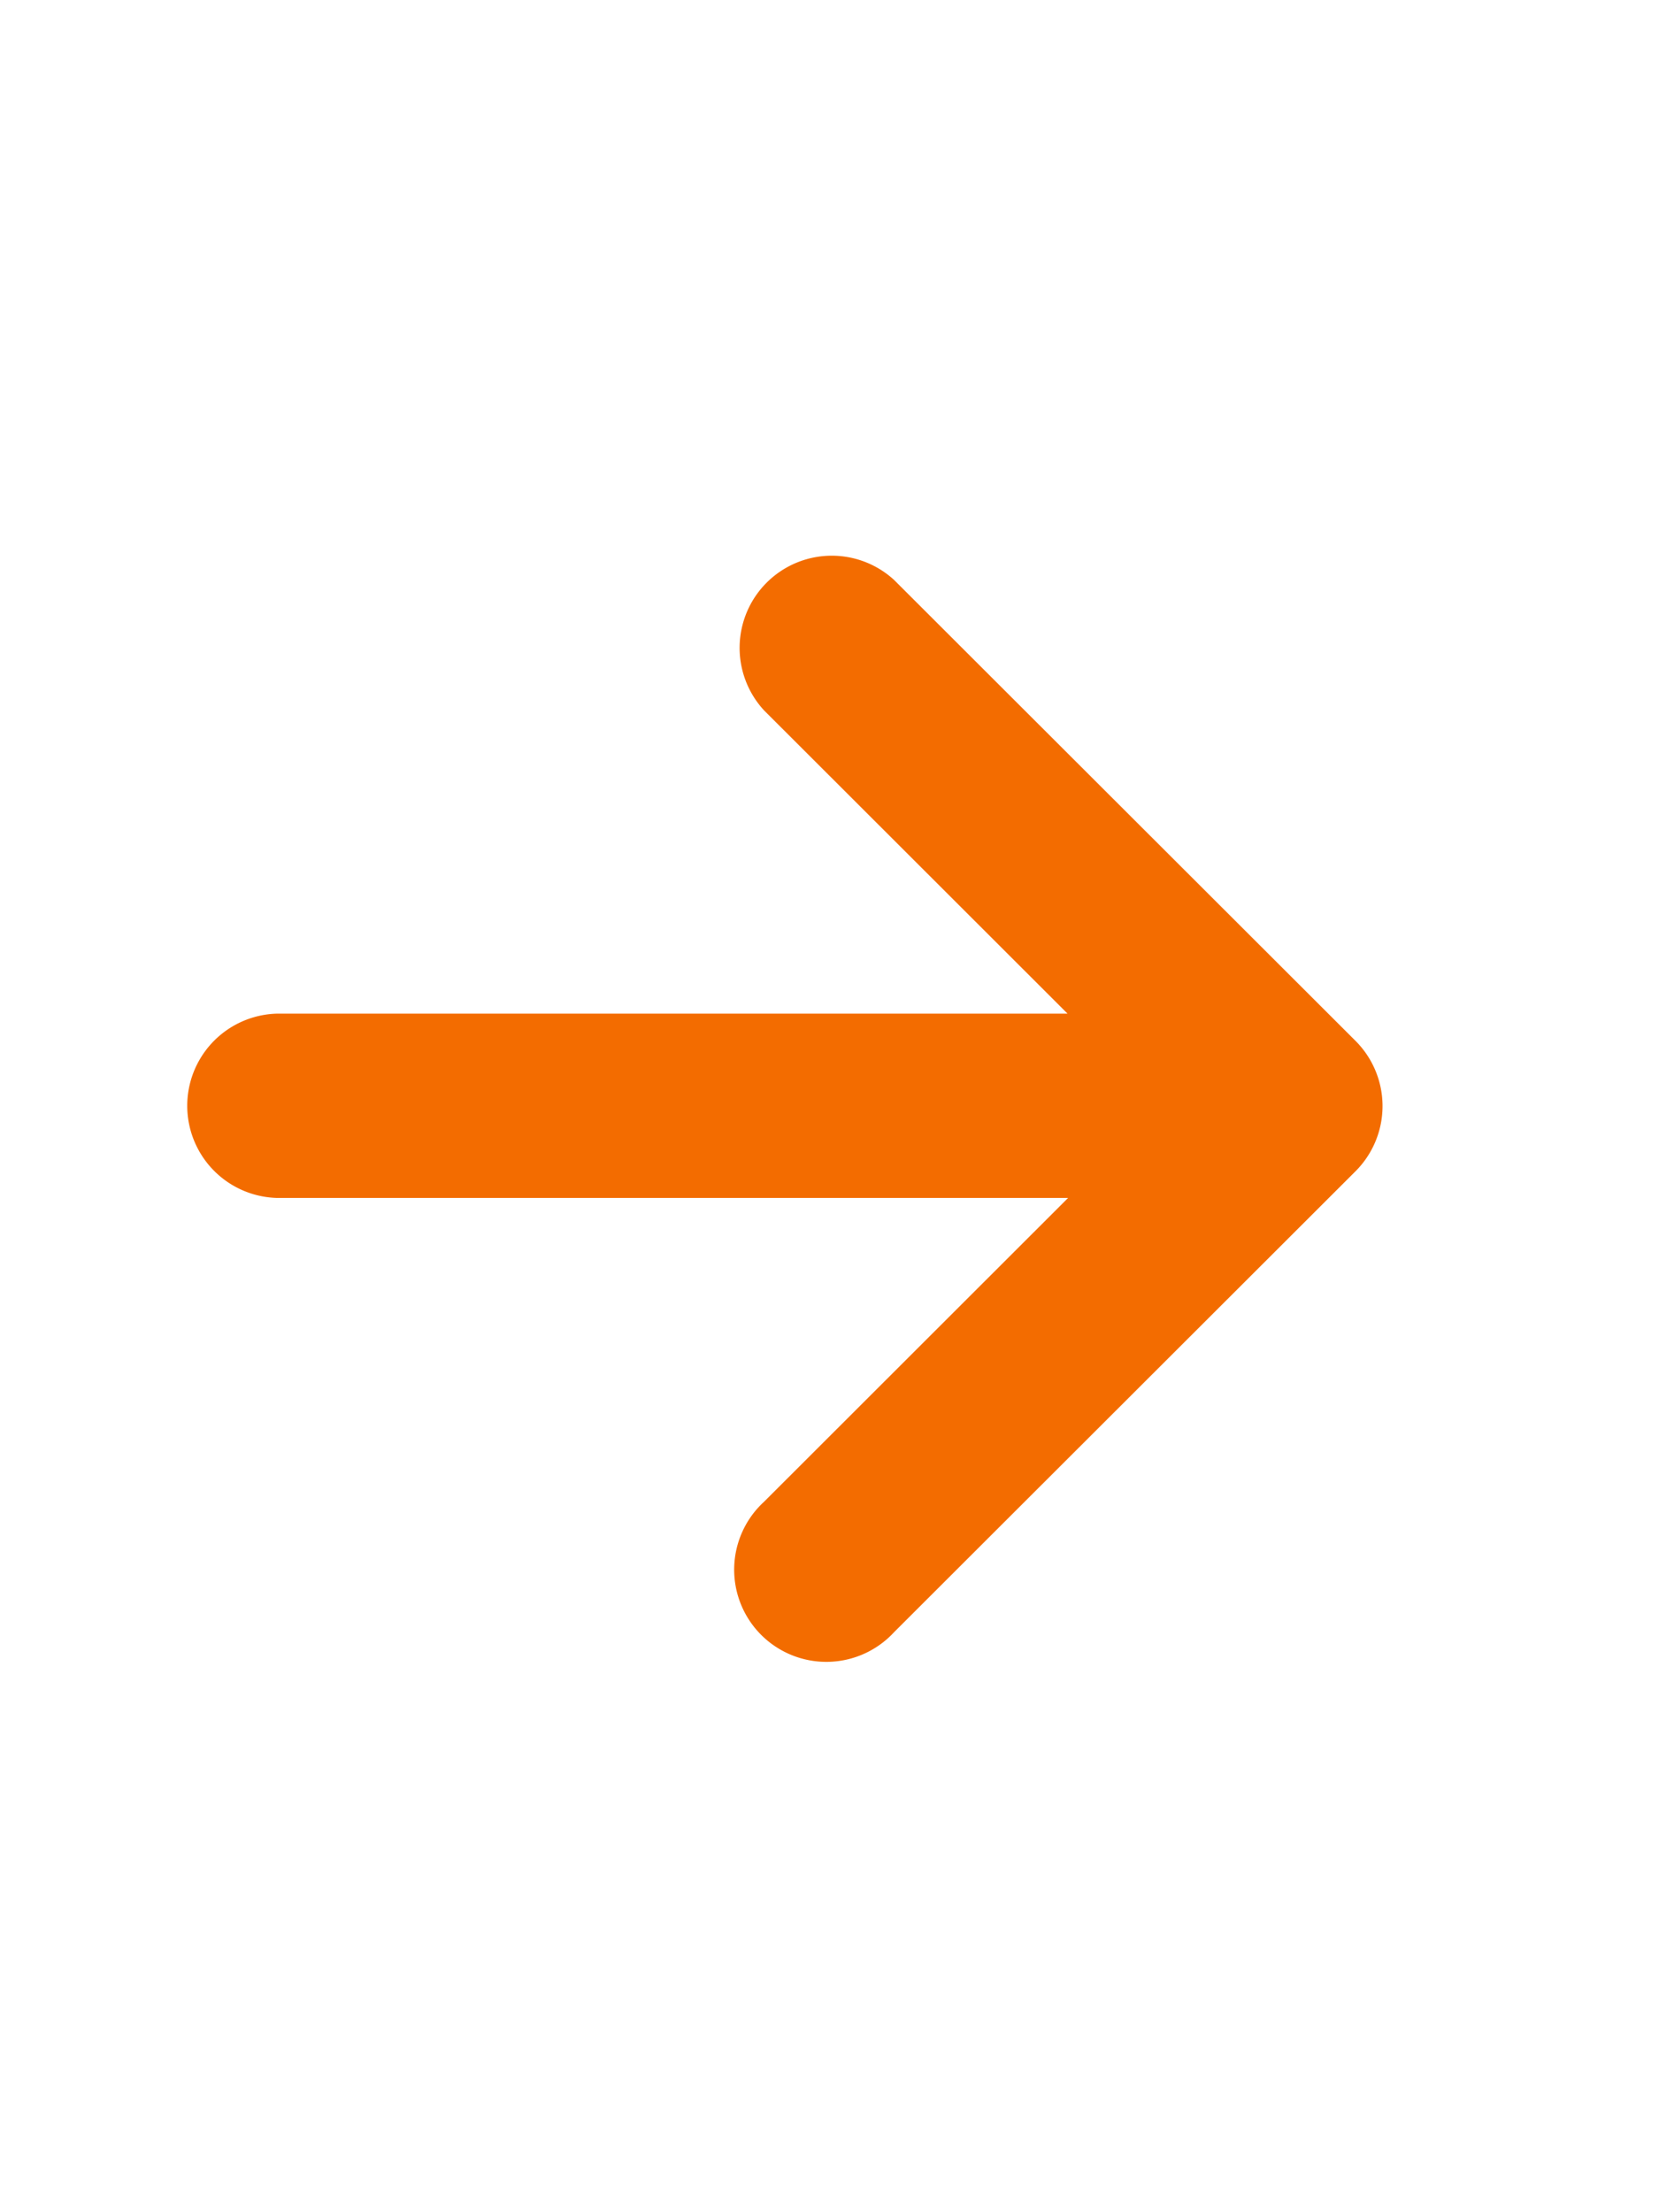 <svg width="18" height="24" xmlns="http://www.w3.org/2000/svg"><path d="M11.59 12.996H3a1 1 0 0 1 0-1.999h8.583L8.29 7.707a1 1 0 0 1 1.411-1.415l5.006 5a1 1 0 0 1 0 1.415l-5.006 5a1 1 0 1 1-1.412-1.414l3.3-3.297h.001zm.994-1H2.999h9.585z" fill="#f36c00" fill-rule="nonzero"/></svg>
